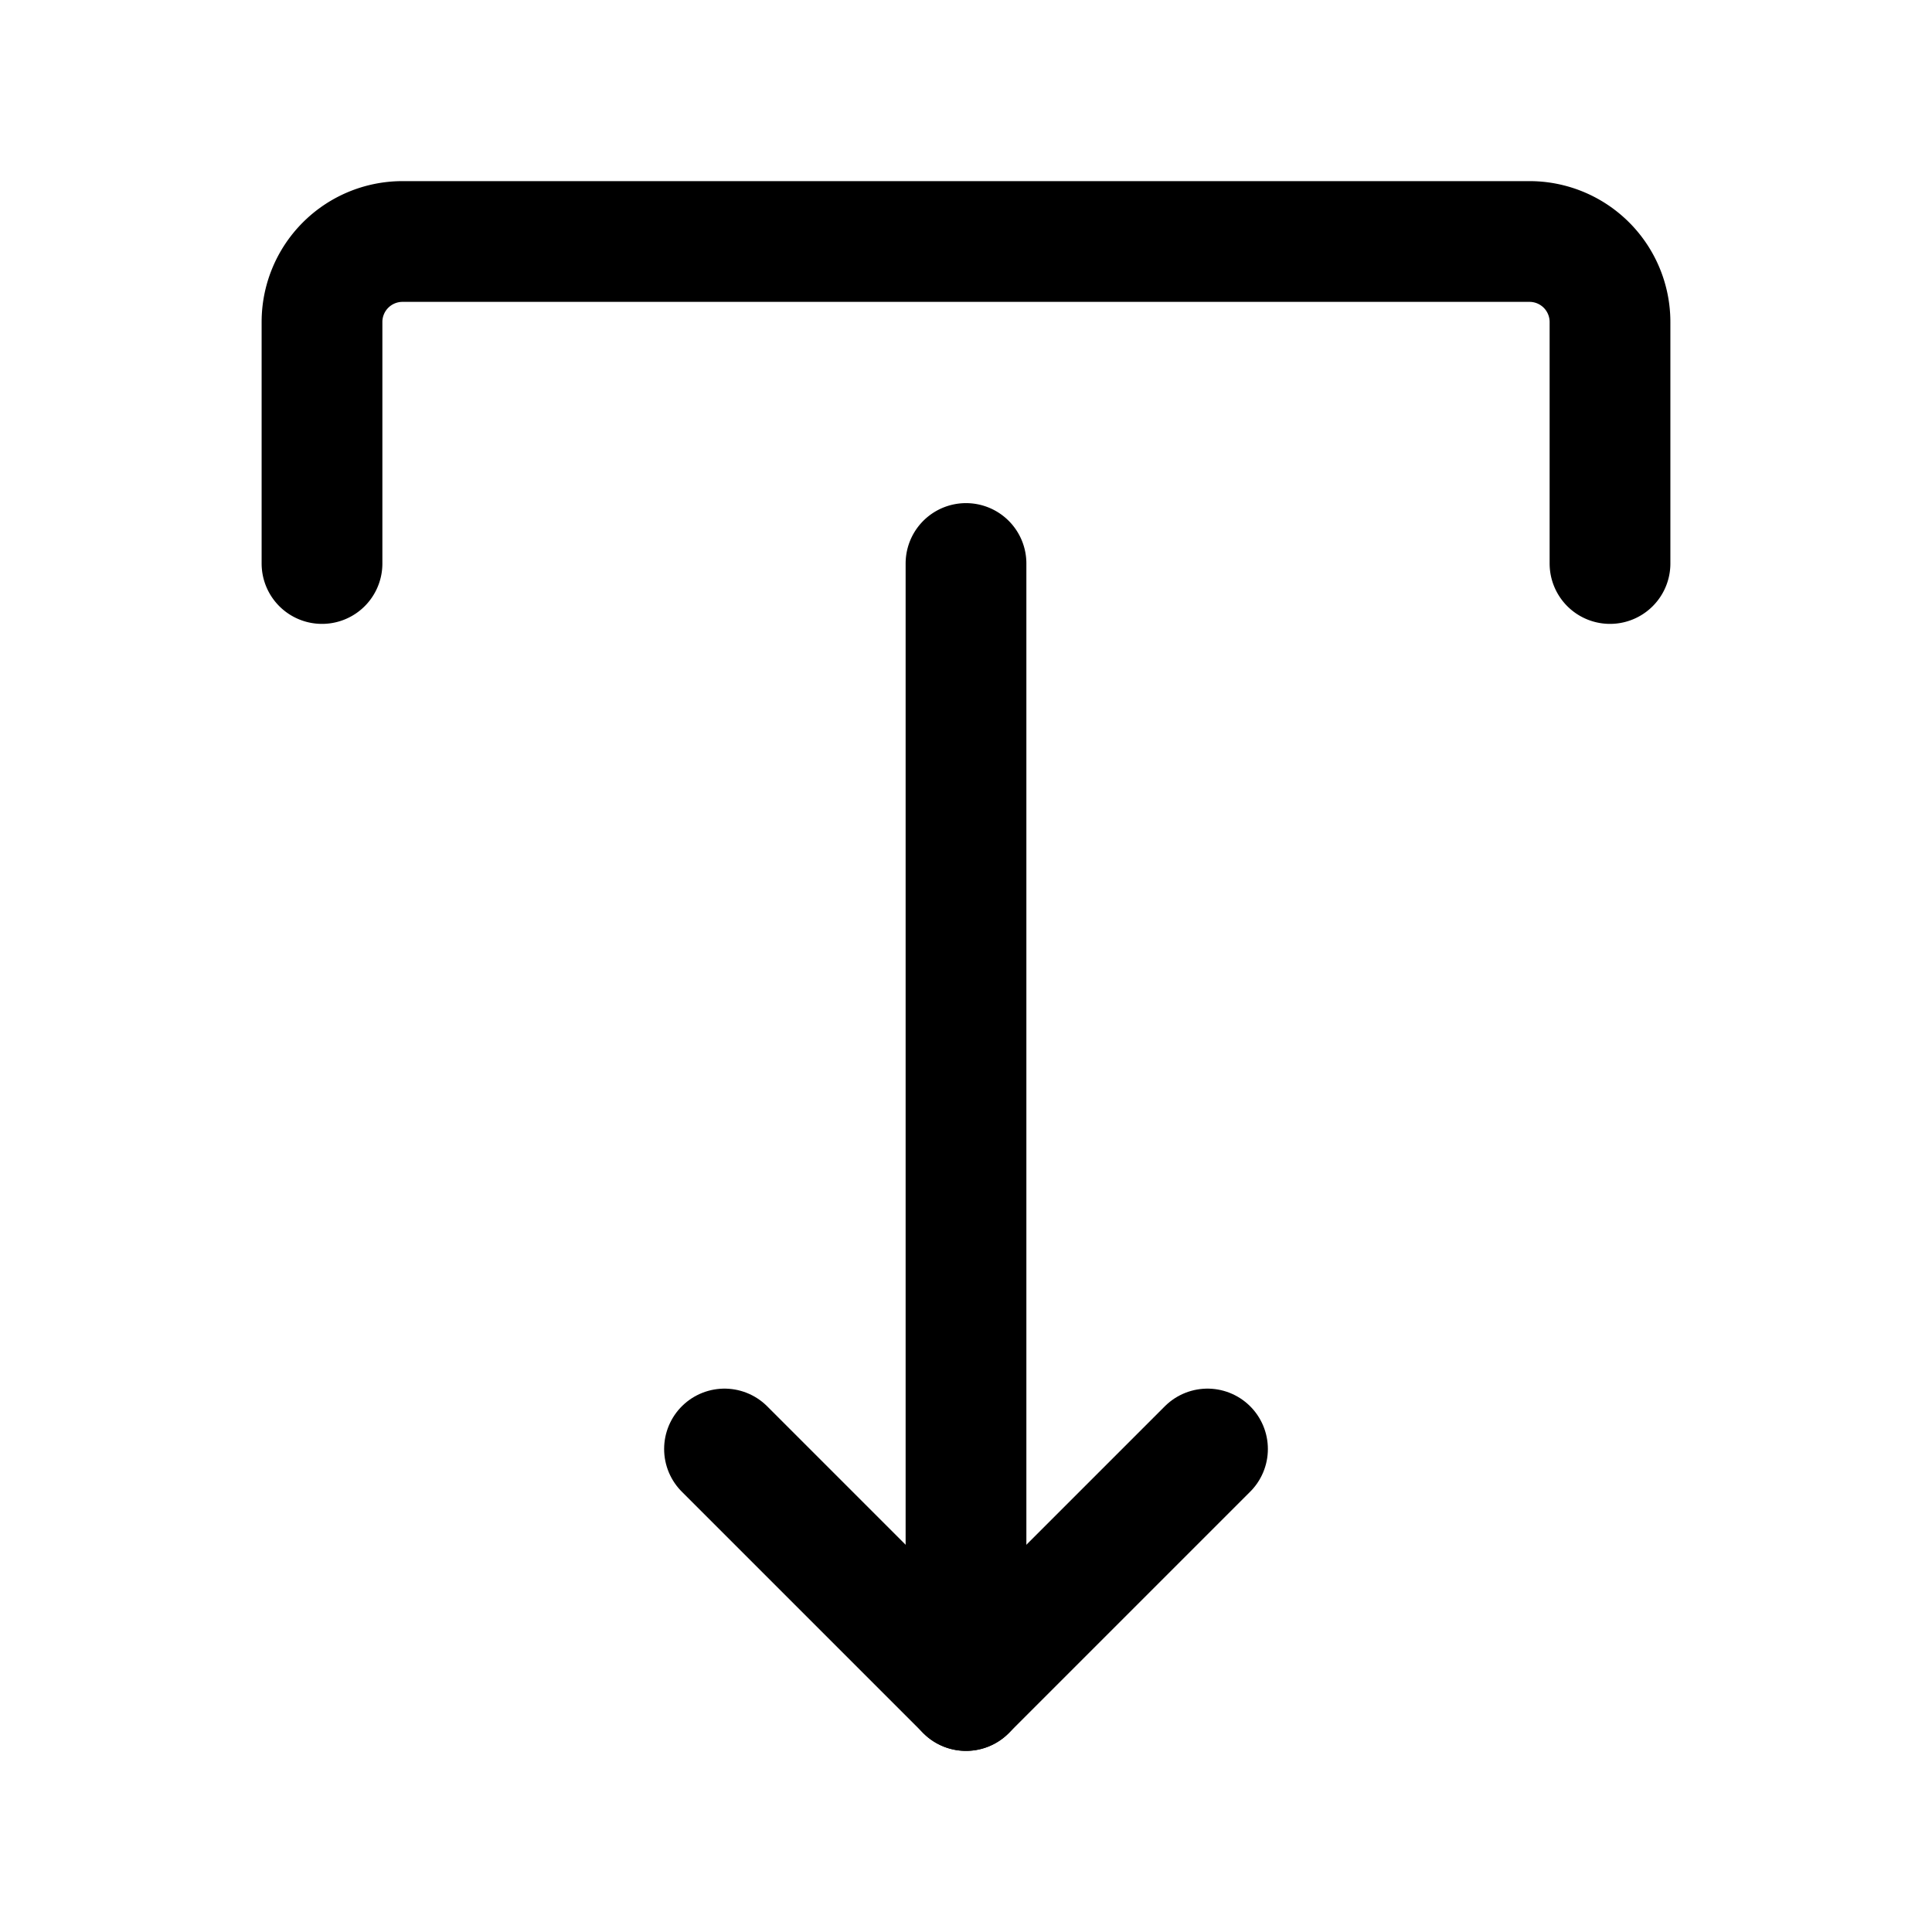 <?xml version="1.0" encoding="utf-8"?>
<svg fill="#000000" width="800px" height="800px" viewBox="0 0 24 24" id="download-4" xmlns="http://www.w3.org/2000/svg" class="icon line"><polyline id="primary" points="15 18 12 21 9 18" style="fill: none; stroke: rgb(0, 0, 0); stroke-linecap: round; stroke-linejoin: round; stroke-width: 1.5;"></polyline><path id="primary-2" data-name="primary" d="M12,21V7m8,0V4a1,1,0,0,0-1-1H5A1,1,0,0,0,4,4V7" style="fill: none; stroke: rgb(0, 0, 0); stroke-linecap: round; stroke-linejoin: round; stroke-width: 1.5;"></path></svg>
